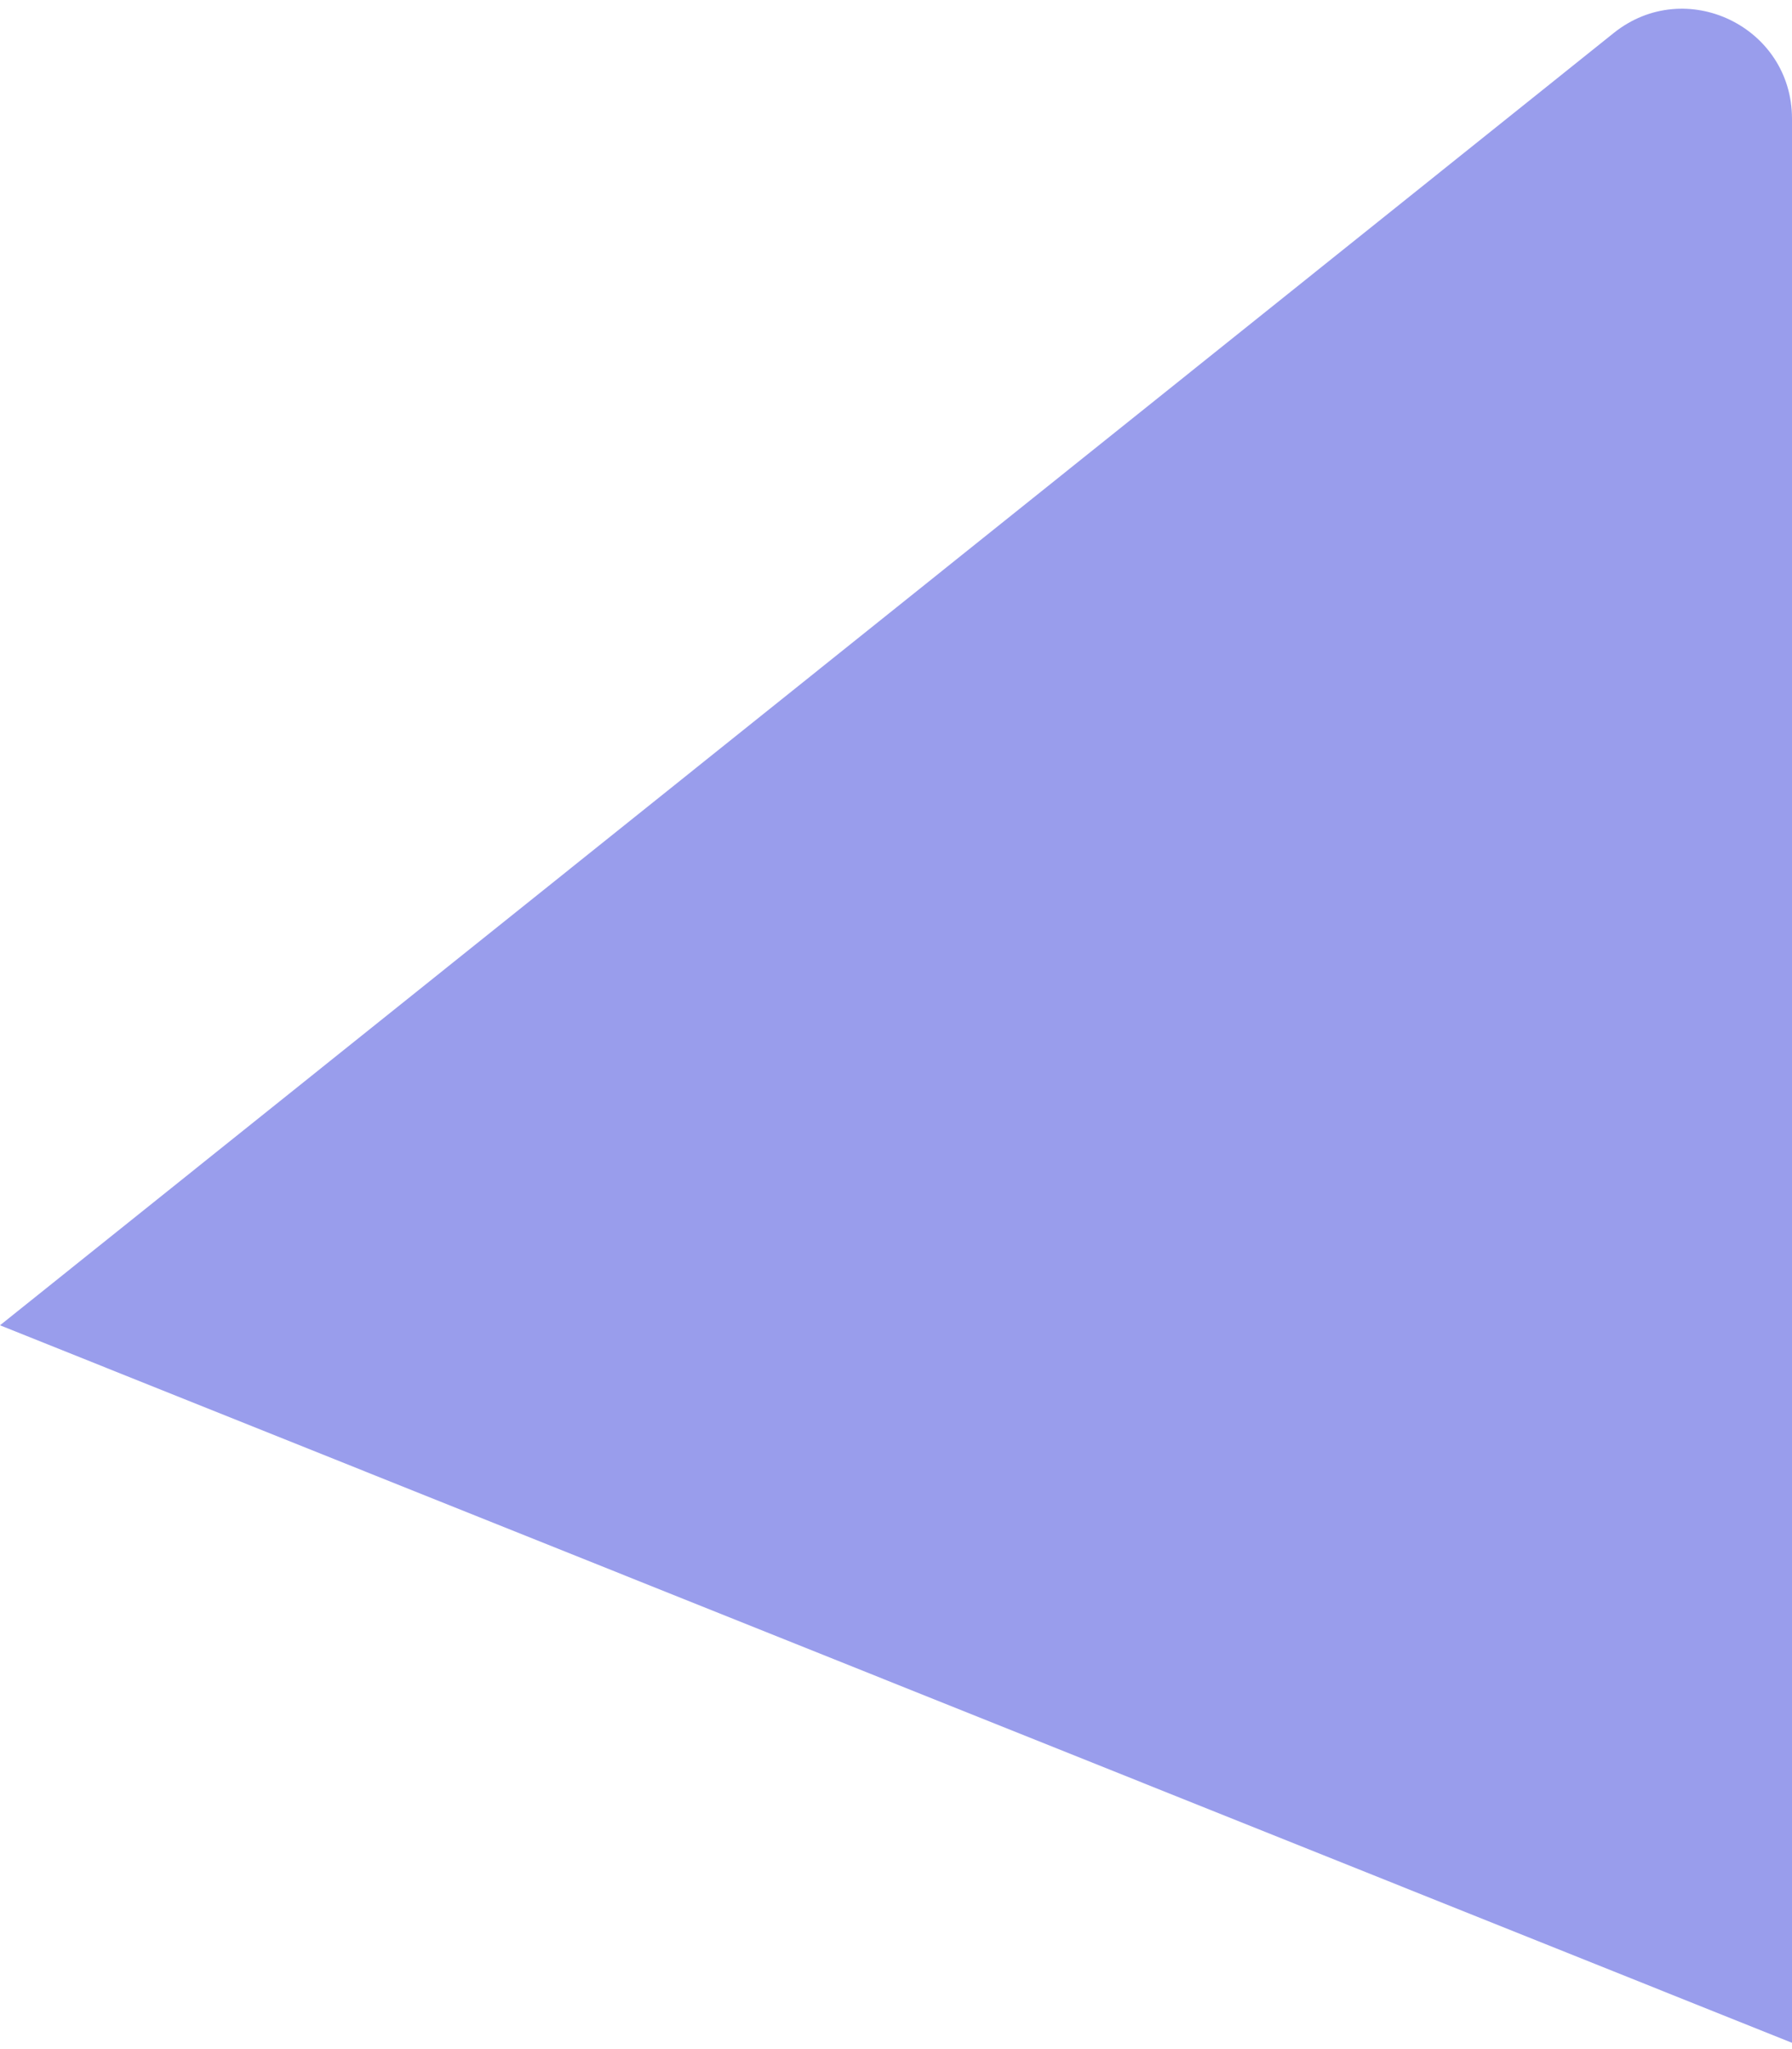 <svg width="49" height="56" viewBox="0 0 49 56" fill="none" xmlns="http://www.w3.org/2000/svg">
<path d="M49 3.244C49 0.728 46.09 -0.671 44.125 0.902L0 36.219L49 55.828V28.639V3.244Z" fill="#999DEC"/>
</svg>
